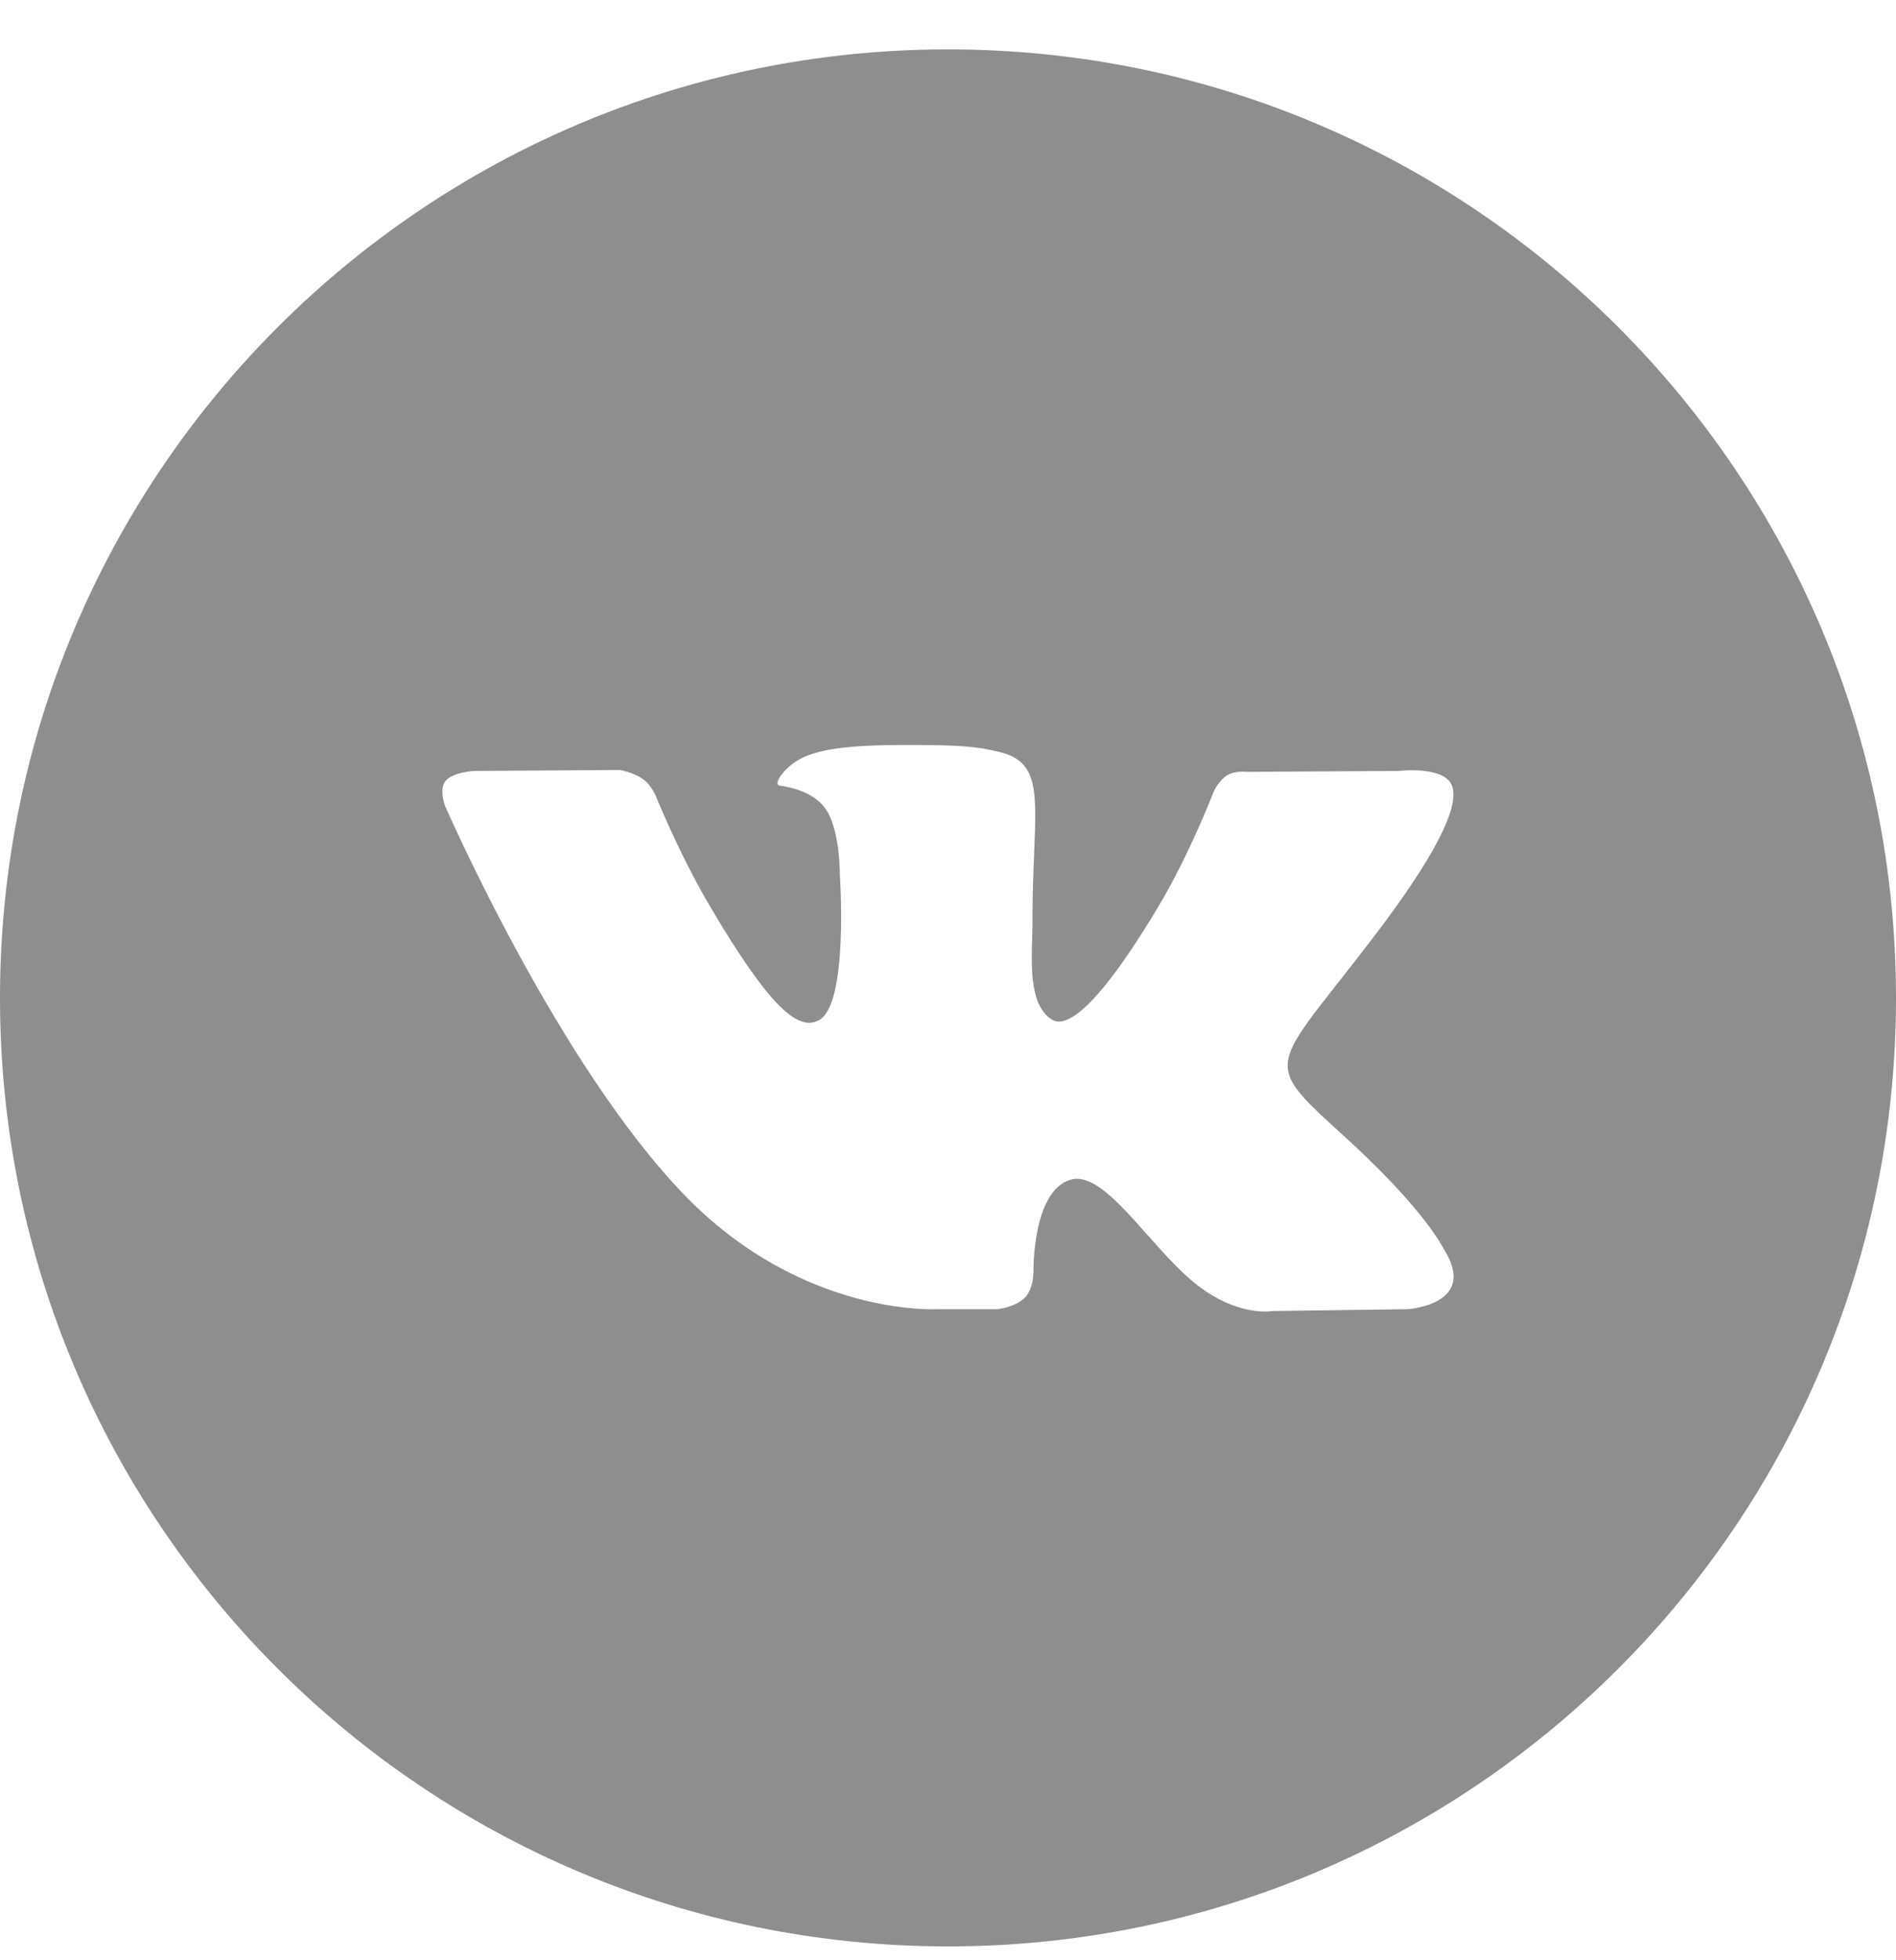 <?xml version="1.0" encoding="UTF-8"?> <svg xmlns="http://www.w3.org/2000/svg" width="30" height="31" viewBox="0 0 30 31" fill="none"> <path fill-rule="evenodd" clip-rule="evenodd" d="M15 0.781C6.716 0.781 0 7.497 0 15.781C0 24.066 6.716 30.781 15 30.781C23.284 30.781 30 24.066 30 15.781C30 7.497 23.284 0.781 15 0.781ZM16.221 20.516C16.073 20.672 15.785 20.704 15.785 20.704H14.828C14.828 20.704 12.719 20.828 10.86 18.929C8.833 16.858 7.043 12.747 7.043 12.747C7.043 12.747 6.94 12.477 7.052 12.348C7.178 12.201 7.522 12.192 7.522 12.192L9.807 12.177C9.807 12.177 10.023 12.212 10.177 12.323C10.304 12.415 10.376 12.586 10.376 12.586C10.376 12.586 10.745 13.504 11.234 14.333C12.19 15.953 12.634 16.308 12.958 16.134C13.431 15.881 13.289 13.844 13.289 13.844C13.289 13.844 13.298 13.105 13.051 12.775C12.86 12.52 12.5 12.446 12.341 12.425C12.212 12.408 12.424 12.115 12.697 11.983C13.109 11.786 13.835 11.775 14.694 11.783C15.363 11.79 15.555 11.831 15.817 11.893C16.423 12.037 16.404 12.497 16.363 13.491C16.351 13.788 16.337 14.133 16.337 14.531C16.337 14.621 16.334 14.716 16.332 14.815C16.317 15.324 16.301 15.907 16.643 16.124C16.818 16.235 17.246 16.14 18.318 14.355C18.826 13.508 19.206 12.514 19.206 12.514C19.206 12.514 19.29 12.336 19.419 12.26C19.551 12.182 19.73 12.206 19.73 12.206L22.135 12.192C22.135 12.192 22.858 12.106 22.975 12.428C23.098 12.763 22.705 13.548 21.722 14.834C20.79 16.054 20.336 16.503 20.377 16.901C20.408 17.191 20.703 17.454 21.269 17.969C22.45 19.046 22.767 19.612 22.843 19.748C22.849 19.76 22.854 19.768 22.857 19.773C23.387 20.636 22.27 20.704 22.27 20.704L20.133 20.733C20.133 20.733 19.674 20.822 19.07 20.415C18.753 20.202 18.444 19.854 18.149 19.522C17.7 19.016 17.284 18.548 16.93 18.659C16.334 18.845 16.352 20.104 16.352 20.104C16.352 20.104 16.357 20.373 16.221 20.516Z" fill="#8E8E8E"></path> </svg> 